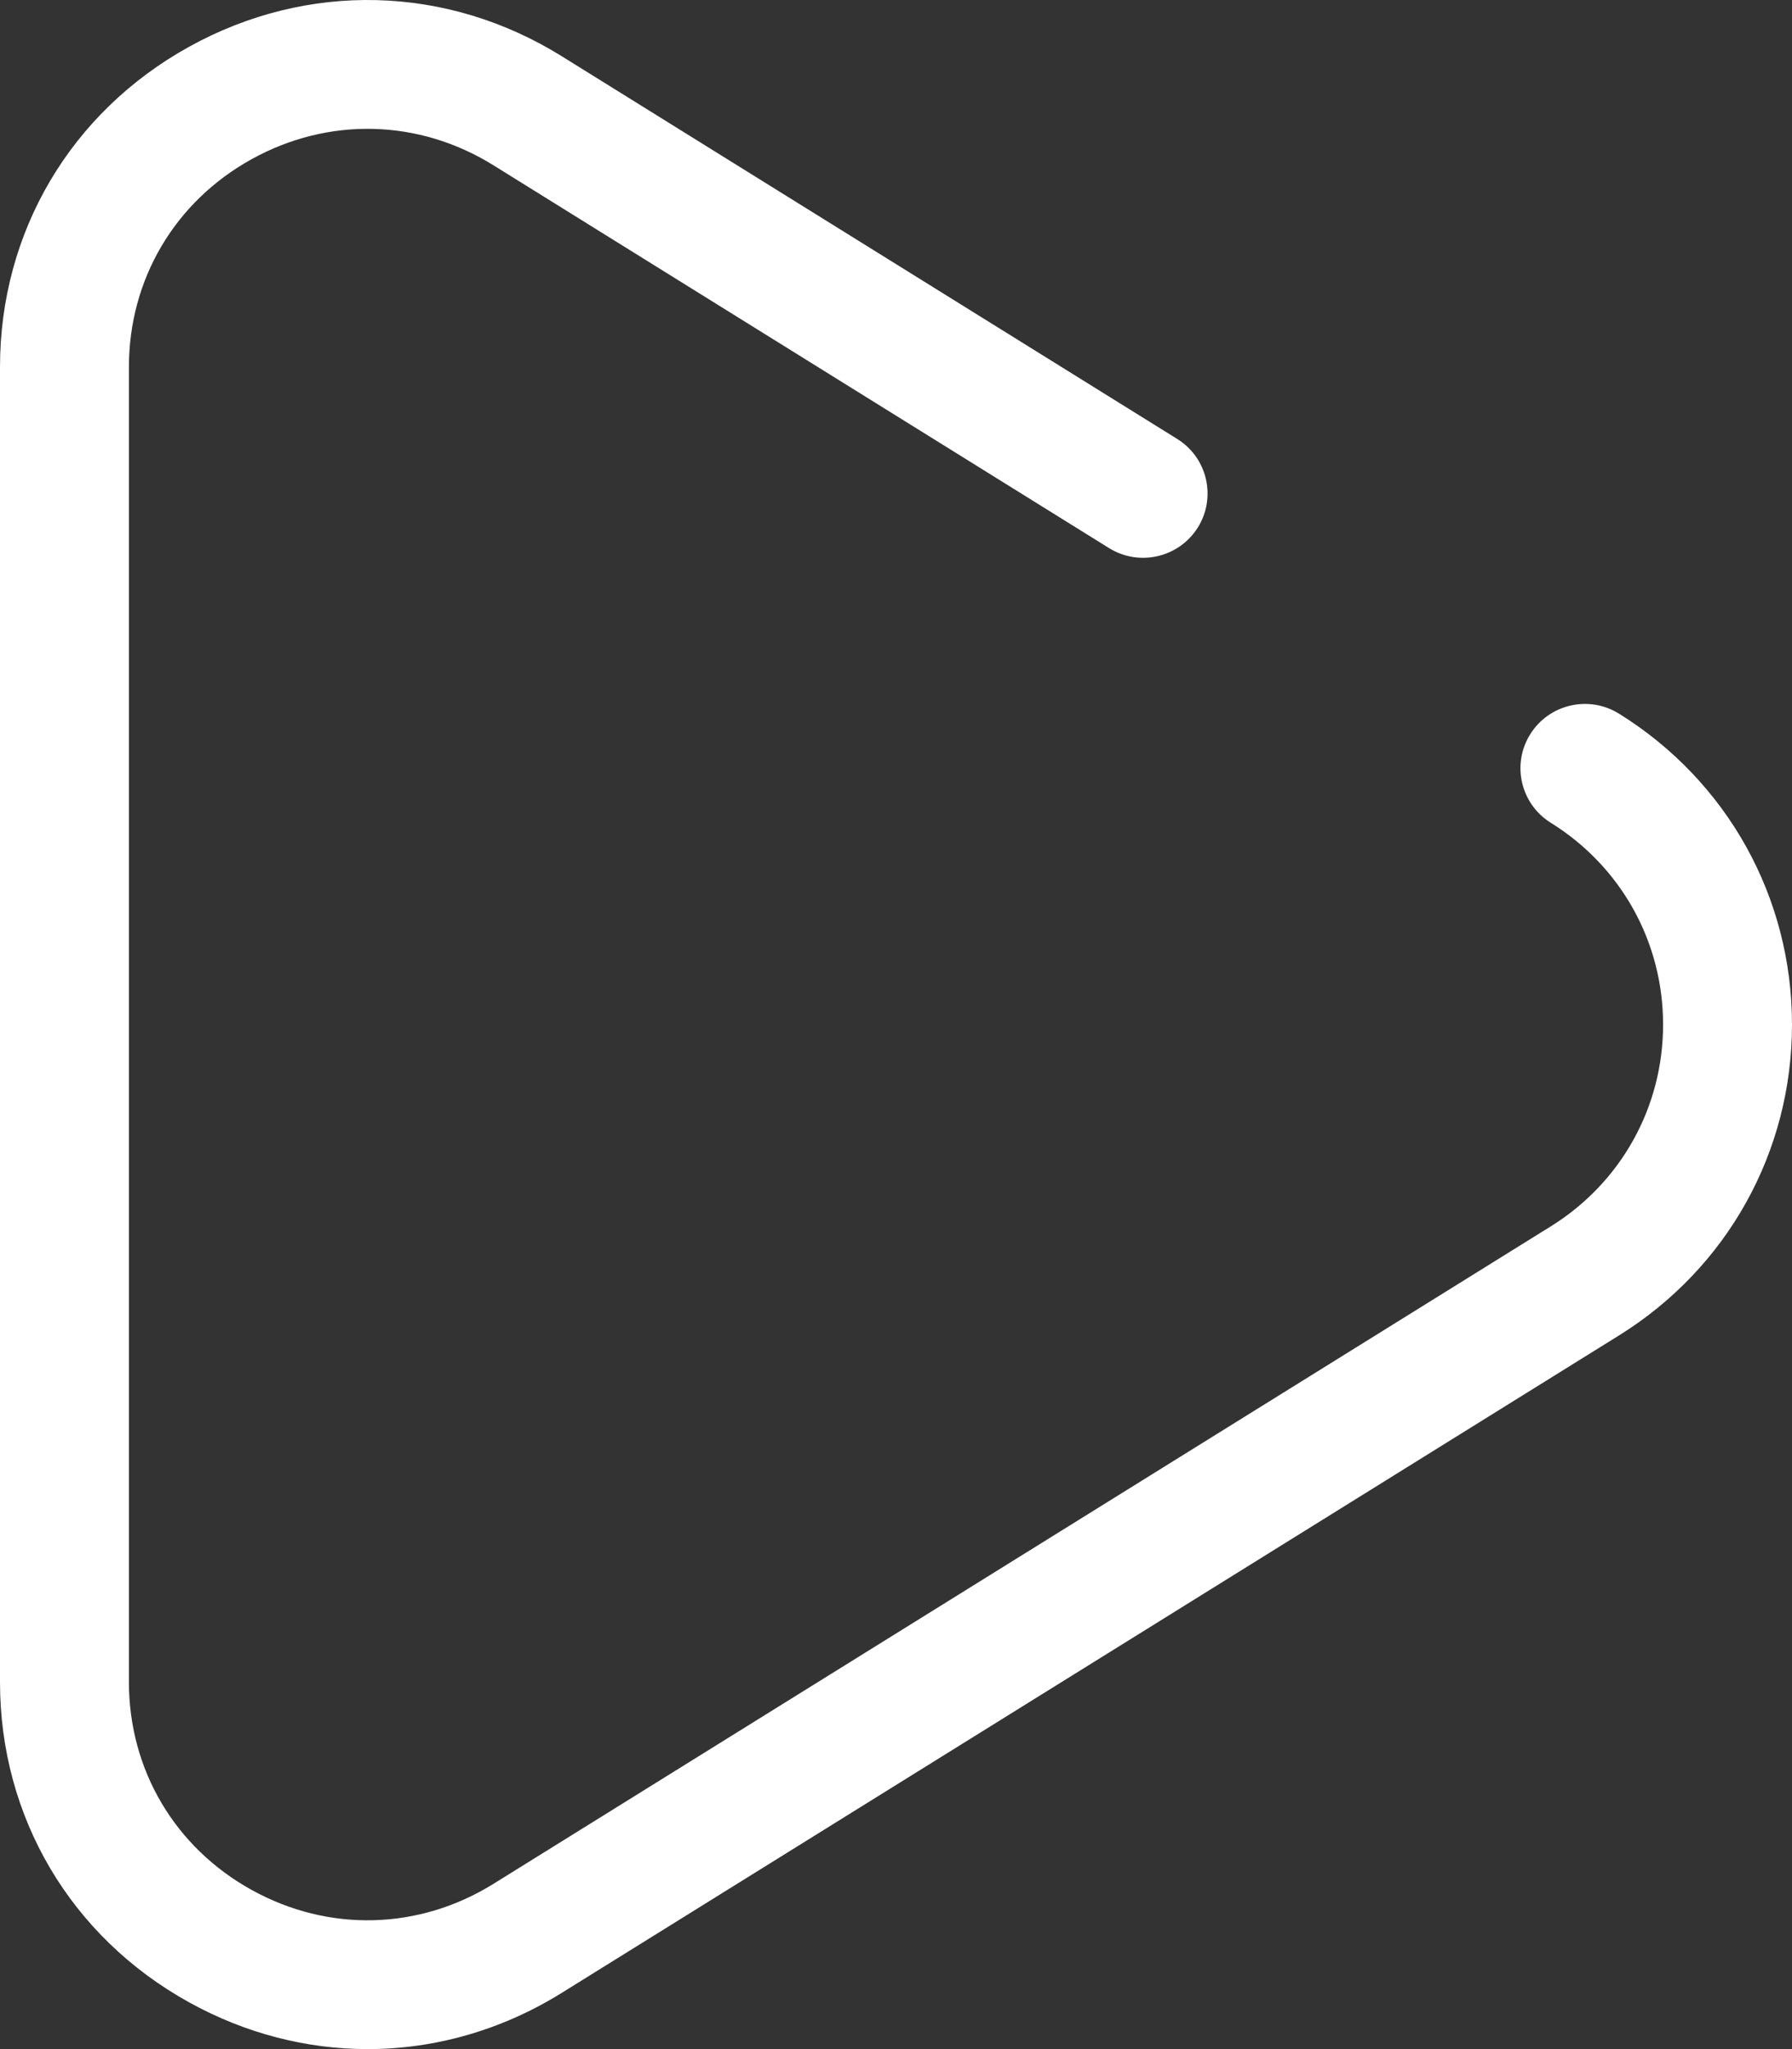 <?xml version="1.0" encoding="UTF-8"?>
<svg width="49px" height="56px" viewBox="0 0 49 56" version="1.1" xmlns="http://www.w3.org/2000/svg" xmlns:xlink="http://www.w3.org/1999/xlink">
    <rect x="0" y="0" width="49" height="56" fill="#333333" stroke="none"/>
    <title>Play icon</title>
    <g id="Page-1" stroke="none" stroke-width="1" fill="none" fill-rule="evenodd">
        <g id="15.About-Us-Page" transform="translate(-643, -1261)" fill="#FFFFFF" fill-rule="nonzero">
            <g id="1995-–-Restaurant-&amp;-Bar" transform="translate(390, 1083)">
                <g id="Path" transform="translate(253, 178)">
                    <path d="M44.27,19.504 C43.444,18.991 42.357,19.242 41.842,20.066 C41.327,20.889 41.579,21.973 42.405,22.486 C44.327,23.681 45.475,25.742 45.475,28 C45.475,30.258 44.327,32.32 42.405,33.515 L13.494,51.483 C11.455,52.75 8.982,52.813 6.881,51.65 C4.779,50.488 3.525,48.364 3.525,45.968 L3.525,10.032 C3.525,7.637 4.779,5.512 6.881,4.35 C8.982,3.188 11.455,3.25 13.494,4.518 L30.324,14.978 C31.15,15.491 32.237,15.24 32.753,14.416 C33.267,13.593 33.015,12.509 32.189,11.996 L15.359,1.536 C12.217,-0.416 8.409,-0.513 5.17,1.278 C1.933,3.069 0,6.341 0,10.032 L0,45.968 C0,49.659 1.933,52.931 5.171,54.722 C6.713,55.575 8.384,56 10.052,56 C11.885,56 13.714,55.486 15.359,54.464 L44.27,36.496 C47.232,34.655 49,31.479 49,28 C49,24.521 47.232,21.345 44.27,19.504 Z"></path>
                </g>
            </g>
        </g>
    </g>
</svg>
